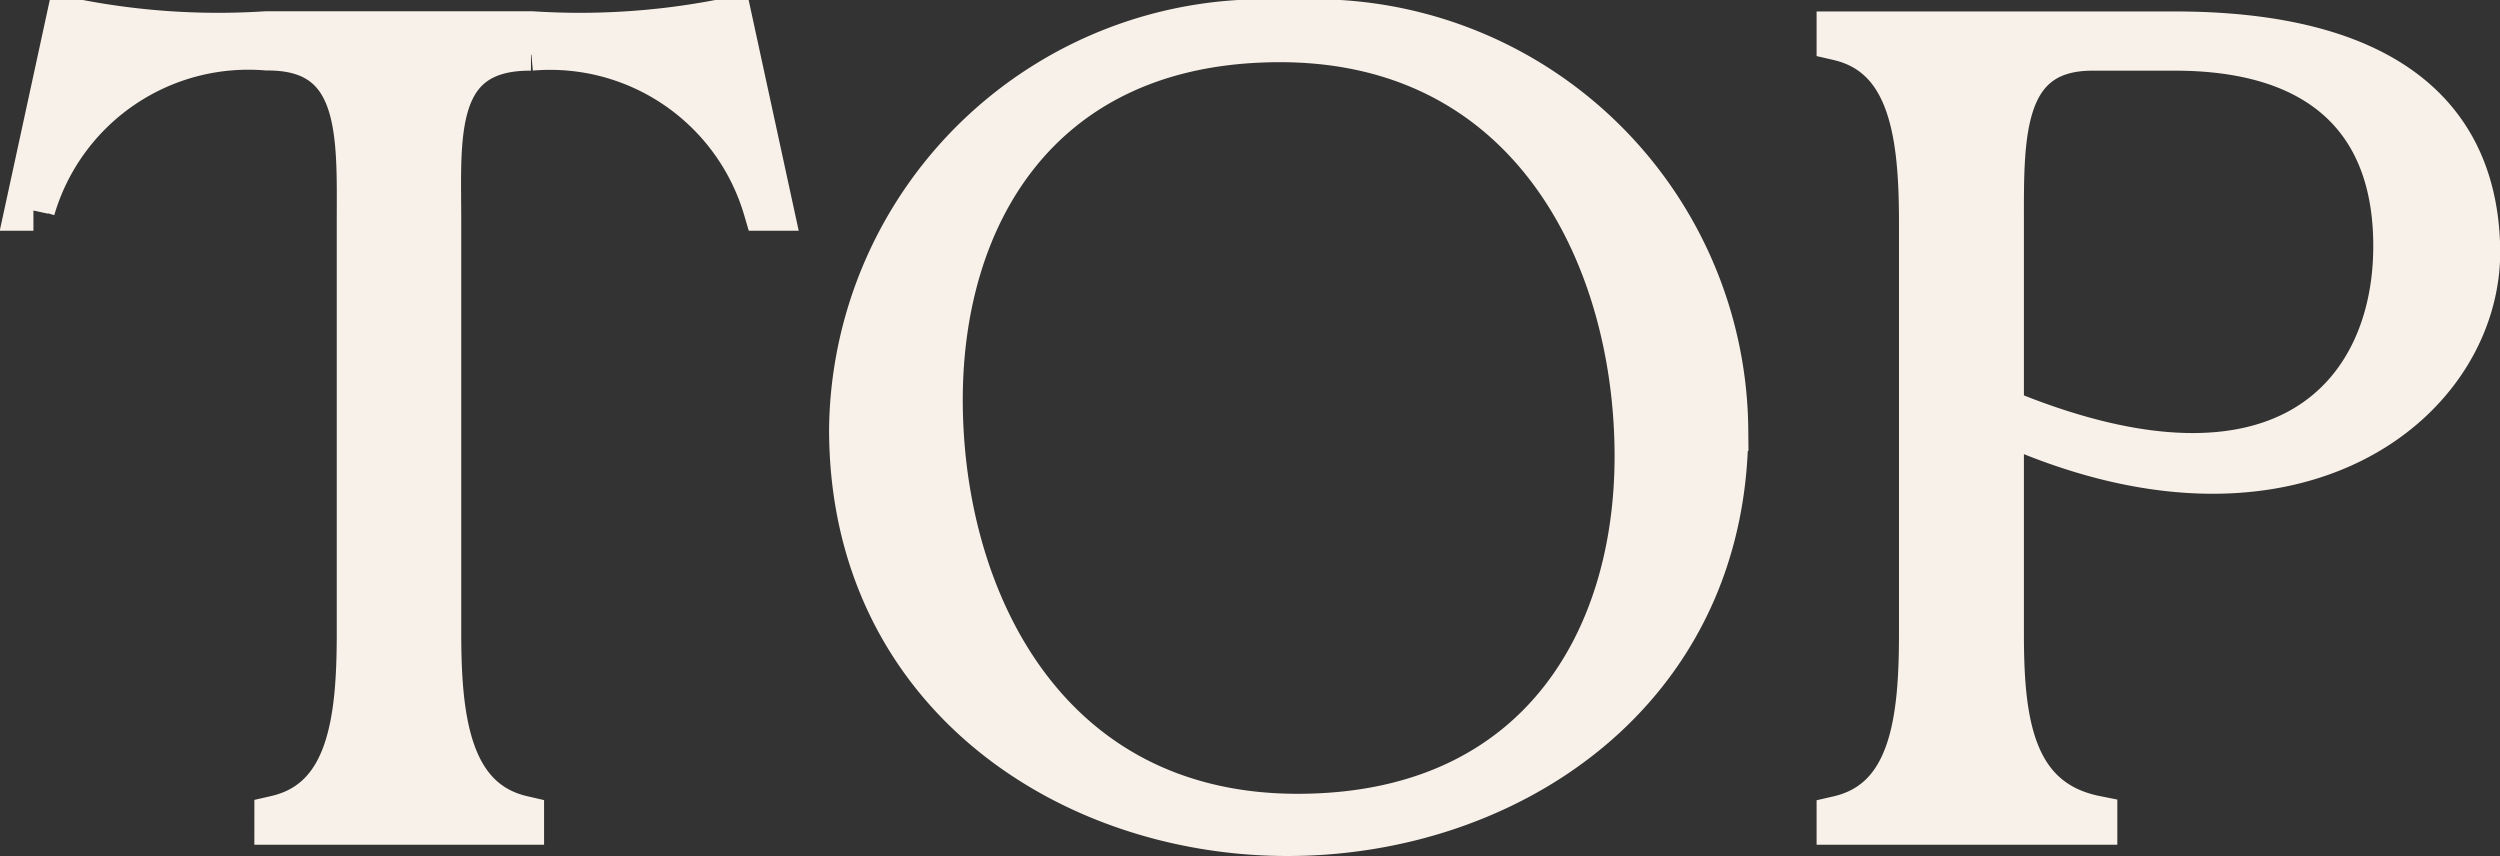 <svg xmlns="http://www.w3.org/2000/svg" width="28.797" height="9.861" viewBox="0 0 28.797 9.861">
  <rect x="0" y="0" width="28.797" height="9.861" fill="#333333" stroke="none"/>
  <path id="footer_top" d="M-8.346,0V-.065C-9.191-.26-9.3-1.2-9.3-2.184V-6.916c0-.988-.1-2,1.04-2h.013A2.58,2.58,0,0,1-5.551-7.072h.078L-5.941-9.23H-6.1a8.562,8.562,0,0,1-2.132.13H-11.3a8.562,8.562,0,0,1-2.132-.13h-.156l-.468,2.158h.078a2.58,2.58,0,0,1,2.691-1.846h.013c1.1,0,1.04,1.014,1.04,2v4.732c0,.988-.1,1.924-.949,2.119V0ZM.468.13c2.548,0,5.057-1.651,5.057-4.667A4.75,4.75,0,0,0,.481-9.23,4.757,4.757,0,0,0-4.563-4.537C-4.563-1.508-2.054.13.468.13ZM.806-.091c-3.068.13-4.329-2.444-4.329-4.784,0-2.119,1.118-4.03,3.679-4.134,3.068-.13,4.329,2.444,4.329,4.784C4.485-2.106,3.367-.195.806-.091ZM9.776,0V-.065C8.8-.26,8.7-1.2,8.7-2.184V-4.628c3.354,1.534,5.525-.234,5.486-2-.039-1.716-1.365-2.47-3.5-2.47H6.812v.065c.845.195.949,1.131.949,2.119v4.732c0,.988-.1,1.924-.949,2.119V0ZM8.7-6.916c0-.988-.026-2,1.04-2h.949c1.716,0,2.548.858,2.535,2.3-.013,1.69-1.3,3.2-4.524,1.859Z" transform="translate(14.363 9.48)" fill="#f8f1e9" stroke="#f8f1e9" stroke-width="0.5"/>
</svg>
